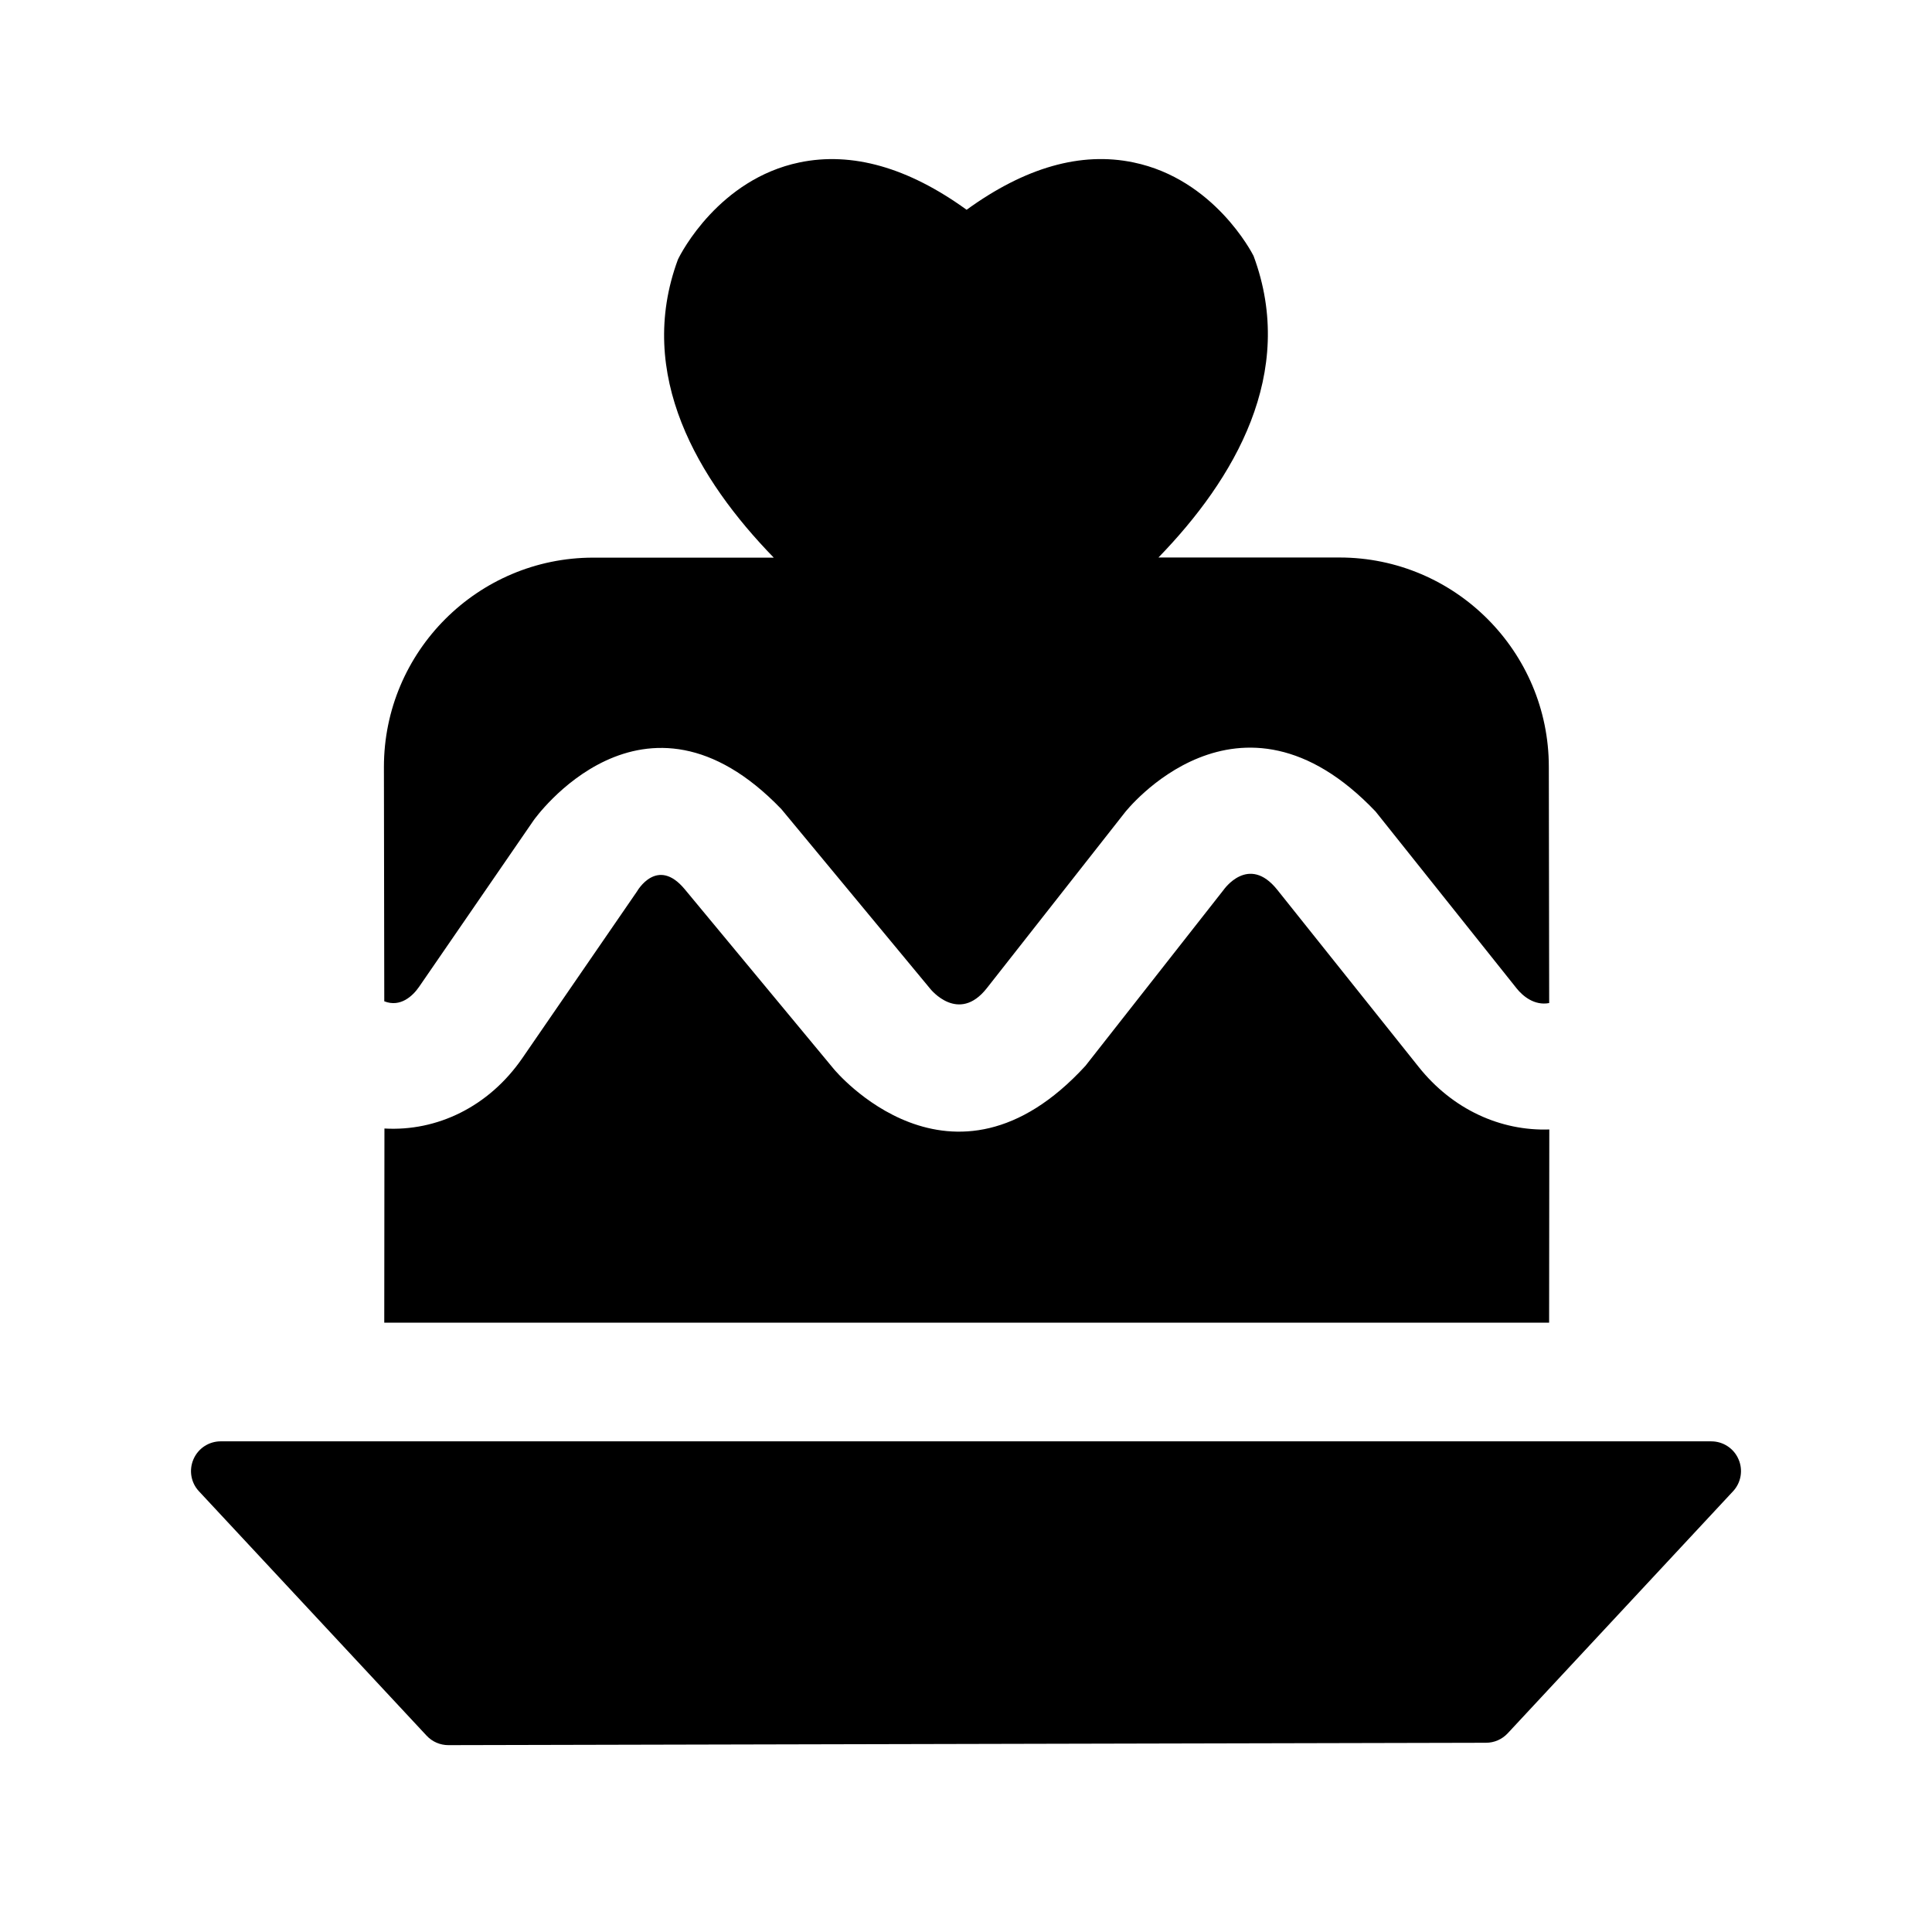 <?xml version="1.0" encoding="UTF-8"?>
<!-- Uploaded to: SVG Repo, www.svgrepo.com, Generator: SVG Repo Mixer Tools -->
<svg fill="#000000" width="800px" height="800px" version="1.1" viewBox="144 144 512 512" xmlns="http://www.w3.org/2000/svg">
 <path d="m285.45 361.35-30.418 44.211c-1.605 2.312-4.879 5.496-9.195 3.793l-0.094-62.094c0-30.59 24.891-55.48 55.465-55.48h47.848c-20.059-20.629-36.684-48.48-25.41-78.977 0.82-1.793 10.957-21.332 32.227-25.758 13.918-2.898 28.797 1.34 44.289 12.547 15.461-11.211 30.277-15.461 44.227-12.547 21.316 4.41 31.41 23.945 31.82 24.781 11.539 31.062-5.102 59.199-25.207 79.918h47.988c30.574 0 55.465 24.891 55.465 55.465l0.094 62.613c-3.938 0.738-7.023-1.875-8.629-3.891l-37.375-46.867c-36.367-38.227-66.426 0.234-66.426 0.234l-36.605 46.586c-7.512 9.539-14.941 0.219-14.941 0.219l-39.5-47.672c-36.652-38.129-65.621 2.918-65.621 2.918zm182.8 18.5-36.59 46.602c-35.504 38.746-66.676 0.867-66.676 0.867l-39.516-47.656c-7.336-8.848-12.641 0.551-12.641 0.551l-30.387 44.18c-8.941 12.988-22.719 19.477-36.559 18.672l-0.047 51.453h308.7l0.047-51.199c-12.863 0.441-25.602-5.258-34.621-16.578l-37.438-46.902c-7.656-9.625-14.27 0.012-14.27 0.012zm136.47 150.86c-1.242-2.883-4.078-4.738-7.211-4.738l-395.02-0.004c-3.133 0-5.969 1.859-7.211 4.738-1.258 2.883-0.691 6.219 1.449 8.5l60.332 64.77c1.496 1.605 3.59 2.504 5.762 2.504h0.016l274.97-0.629c2.188 0 4.266-0.914 5.746-2.504l59.719-64.141c2.141-2.293 2.707-5.648 1.449-8.496z"/>
</svg>